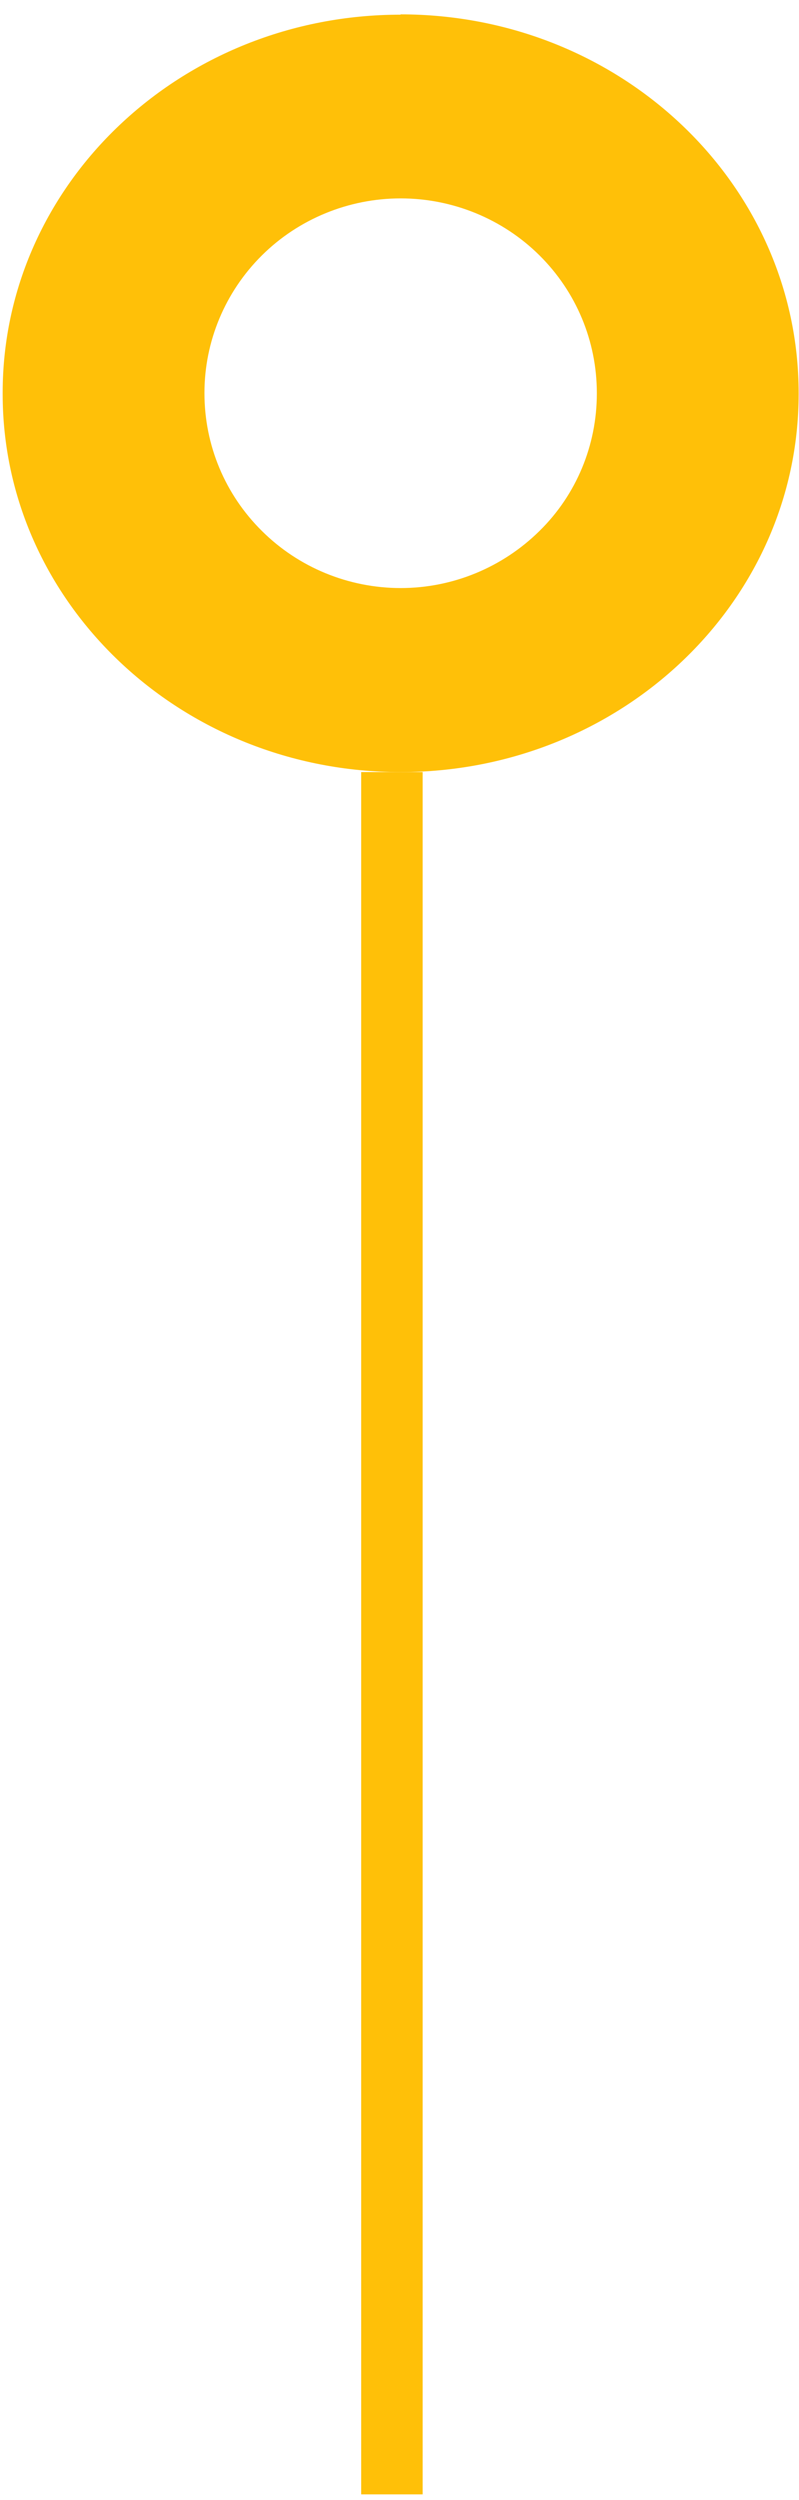 <svg width="39" height="122" viewBox="0 0 39 122" fill="none" xmlns="http://www.w3.org/2000/svg">
<path d="M19.553 0.701C30.284 0.701 38.982 8.962 38.982 19.178V19.231C38.982 29.419 30.284 37.68 19.553 37.68C8.827 37.68 0.13 29.418 0.13 19.231V19.164C0.13 8.977 8.827 0.716 19.553 0.716V0.701ZM19.556 9.682C17.02 9.682 14.579 10.683 12.787 12.461C10.989 14.243 9.98 16.662 9.98 19.17V19.195C9.98 21.734 10.989 24.137 12.787 25.915C14.579 27.698 17.02 28.699 19.556 28.699C22.097 28.699 24.522 27.697 26.33 25.915C28.142 24.137 29.132 21.718 29.132 19.21V19.181C29.132 16.647 28.127 14.243 26.33 12.461C24.537 10.683 22.097 9.682 19.556 9.682Z" fill="#FFC008"/>
<path d="M19.13 37.68V121.733" stroke="#FFC008" stroke-width="3"/>
</svg>
